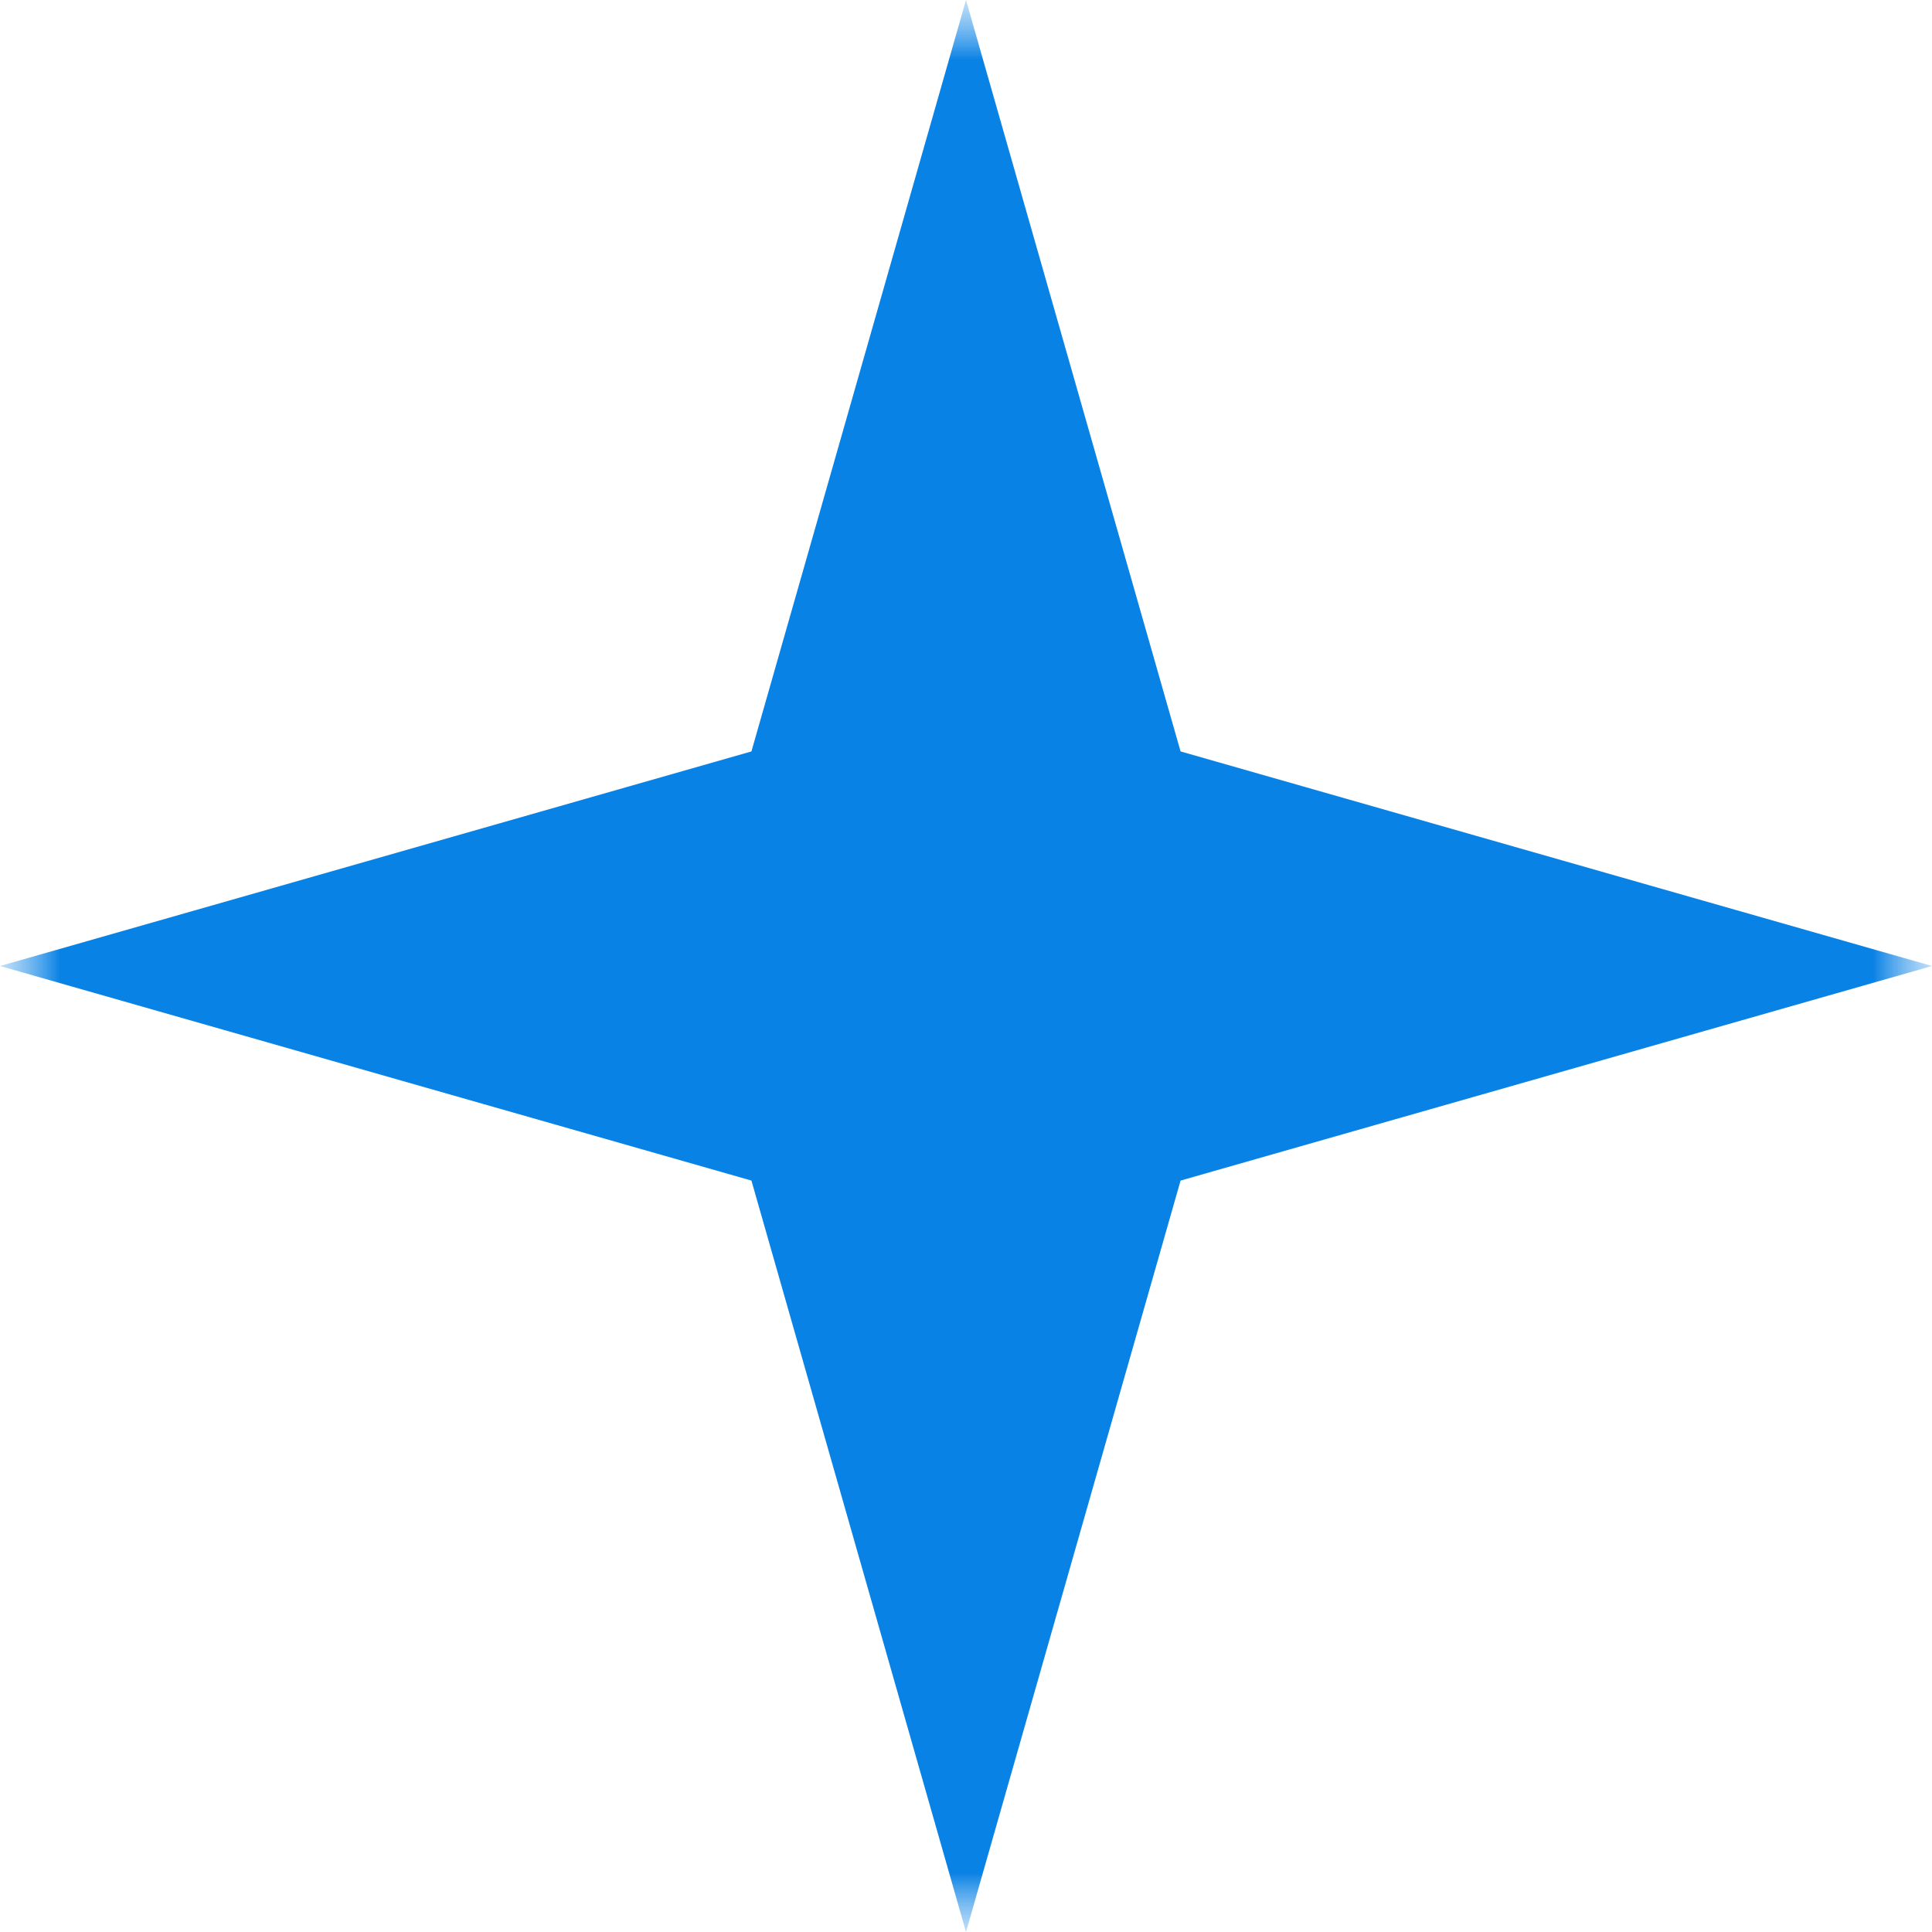 <?xml version="1.0" encoding="UTF-8"?> <svg xmlns="http://www.w3.org/2000/svg" width="16" height="16" viewBox="0 0 16 16" fill="none"> <g clip-path="url(#clip0_488_4)"> <mask id="mask0_488_4" style="mask-type:luminance" maskUnits="userSpaceOnUse" x="0" y="0" width="16" height="16"> <path d="M16 0H0V16H16V0Z" fill="white"></path> </mask> <g mask="url(#mask0_488_4)"> <mask id="mask1_488_4" style="mask-type:luminance" maskUnits="userSpaceOnUse" x="0" y="0" width="16" height="16"> <path d="M16 0H0V16H16V0Z" fill="#0982E5"></path> </mask> <g mask="url(#mask1_488_4)"> <path d="M8 0L6.223 6.223L0 8L6.223 9.777L8 16L9.777 9.777L16 8L9.777 6.223L8 0Z" fill="#0982E5"></path> </g> </g> </g> <defs> <clipPath id="clip0_488_4"> <rect width="16" height="16" fill="white"></rect> </clipPath> </defs> </svg> 